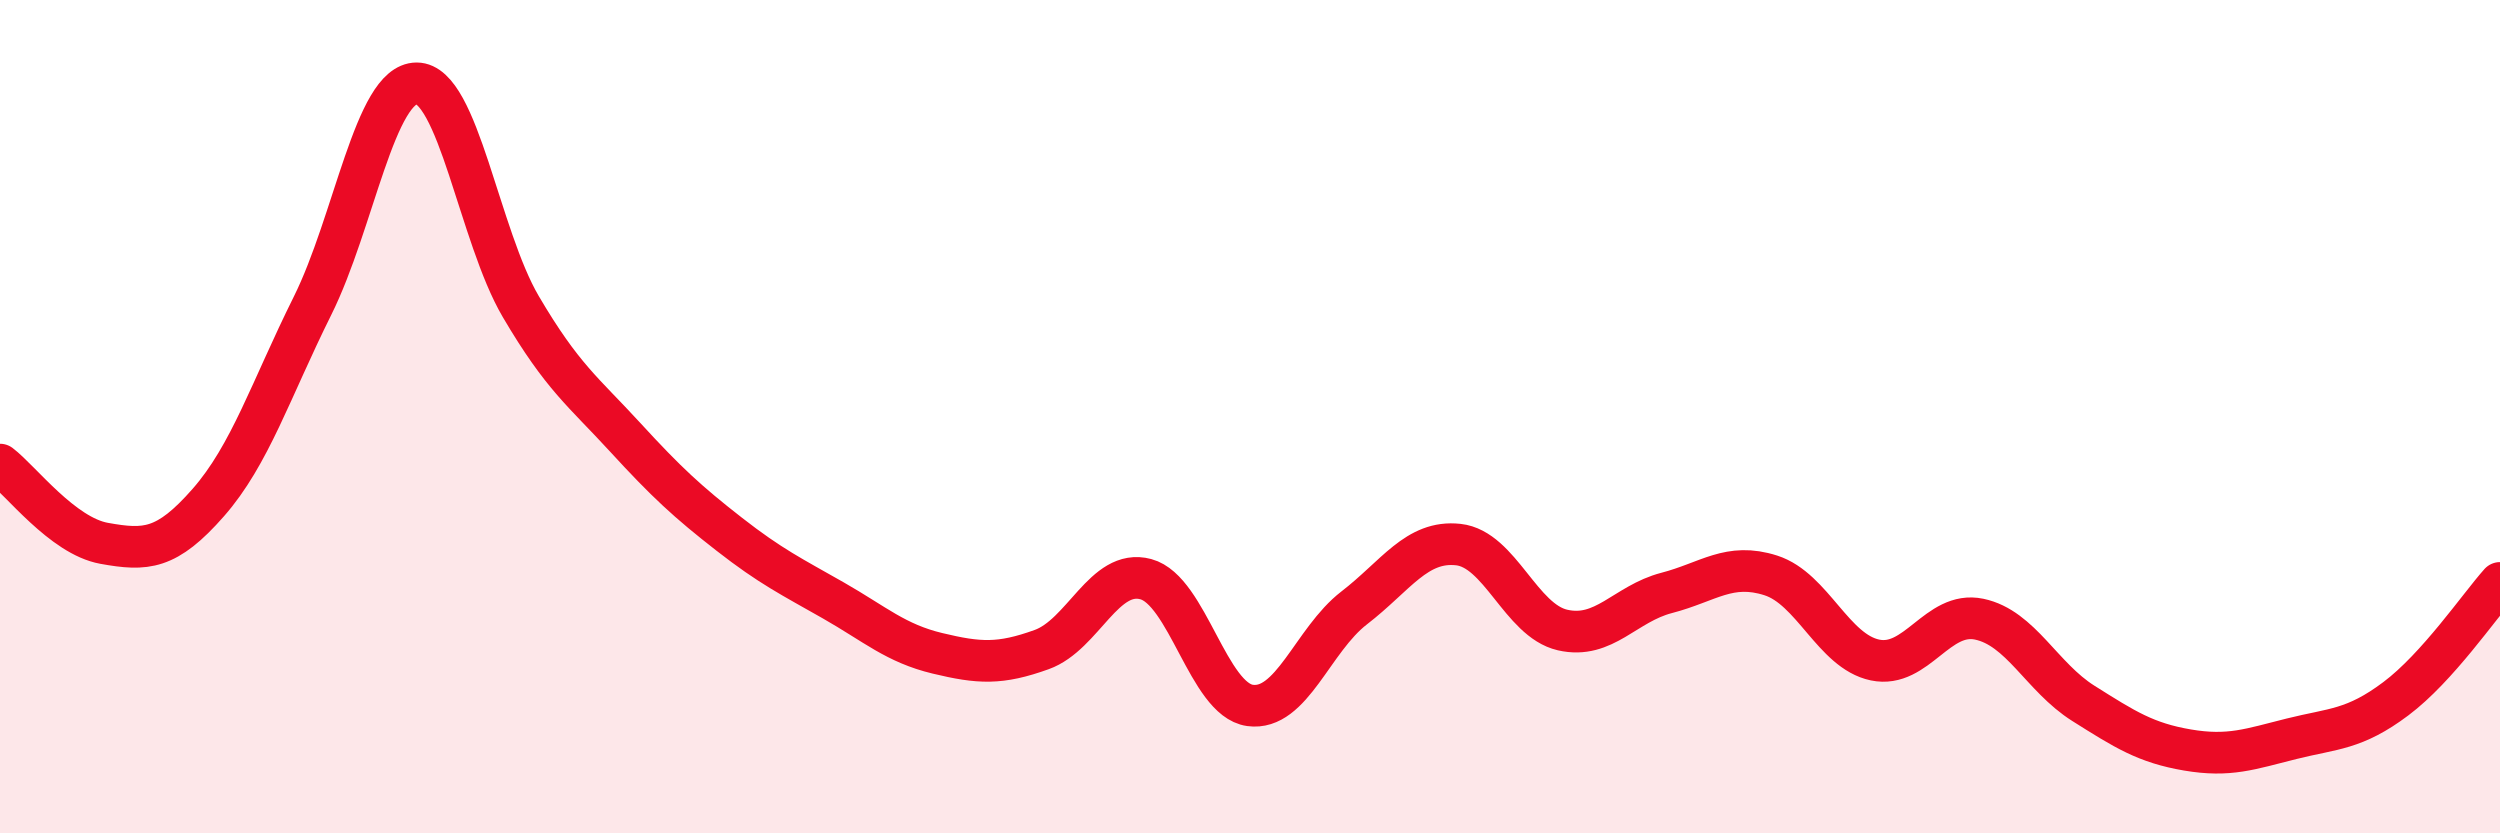 
    <svg width="60" height="20" viewBox="0 0 60 20" xmlns="http://www.w3.org/2000/svg">
      <path
        d="M 0,11.15 C 0.5,11.53 1.5,12.86 2.5,13.04 C 3.5,13.22 4,13.2 5,12.06 C 6,10.92 6.5,9.35 7.5,7.34 C 8.5,5.33 9,2 10,2 C 11,2 11.5,5.66 12.5,7.36 C 13.5,9.06 14,9.4 15,10.49 C 16,11.58 16.5,12.04 17.5,12.82 C 18.5,13.6 19,13.84 20,14.41 C 21,14.98 21.5,15.44 22.5,15.68 C 23.5,15.92 24,15.95 25,15.59 C 26,15.23 26.5,13.63 27.5,13.9 C 28.5,14.17 29,16.79 30,16.93 C 31,17.07 31.5,15.36 32.5,14.59 C 33.5,13.82 34,12.96 35,13.07 C 36,13.18 36.5,14.89 37.5,15.12 C 38.5,15.35 39,14.49 40,14.23 C 41,13.97 41.5,13.49 42.5,13.81 C 43.5,14.13 44,15.63 45,15.84 C 46,16.05 46.5,14.65 47.5,14.86 C 48.5,15.07 49,16.25 50,16.88 C 51,17.51 51.5,17.83 52.5,18 C 53.5,18.17 54,17.98 55,17.73 C 56,17.48 56.5,17.52 57.5,16.77 C 58.5,16.02 59.5,14.55 60,13.99L60 20L0 20Z"
        fill="#EB0A25"
        opacity="0.1"
        stroke-linecap="round"
        stroke-linejoin="round"
      />
      <path
        d="M 0,11.15 C 0.5,11.53 1.5,12.86 2.5,13.04 C 3.5,13.22 4,13.2 5,12.06 C 6,10.92 6.5,9.35 7.5,7.34 C 8.5,5.33 9,2 10,2 C 11,2 11.5,5.66 12.5,7.36 C 13.5,9.06 14,9.4 15,10.49 C 16,11.58 16.5,12.04 17.5,12.82 C 18.5,13.6 19,13.84 20,14.41 C 21,14.98 21.5,15.44 22.5,15.68 C 23.5,15.92 24,15.95 25,15.59 C 26,15.23 26.5,13.63 27.5,13.9 C 28.5,14.17 29,16.79 30,16.93 C 31,17.07 31.5,15.36 32.5,14.59 C 33.5,13.82 34,12.96 35,13.07 C 36,13.18 36.5,14.89 37.5,15.12 C 38.5,15.35 39,14.49 40,14.23 C 41,13.97 41.5,13.49 42.5,13.81 C 43.5,14.13 44,15.63 45,15.84 C 46,16.05 46.5,14.65 47.5,14.86 C 48.5,15.07 49,16.25 50,16.88 C 51,17.51 51.5,17.83 52.5,18 C 53.5,18.17 54,17.98 55,17.73 C 56,17.48 56.5,17.52 57.5,16.77 C 58.5,16.02 59.5,14.55 60,13.99"
        stroke="#EB0A25"
        stroke-width="1"
        fill="none"
        stroke-linecap="round"
        stroke-linejoin="round"
      />
    </svg>
  